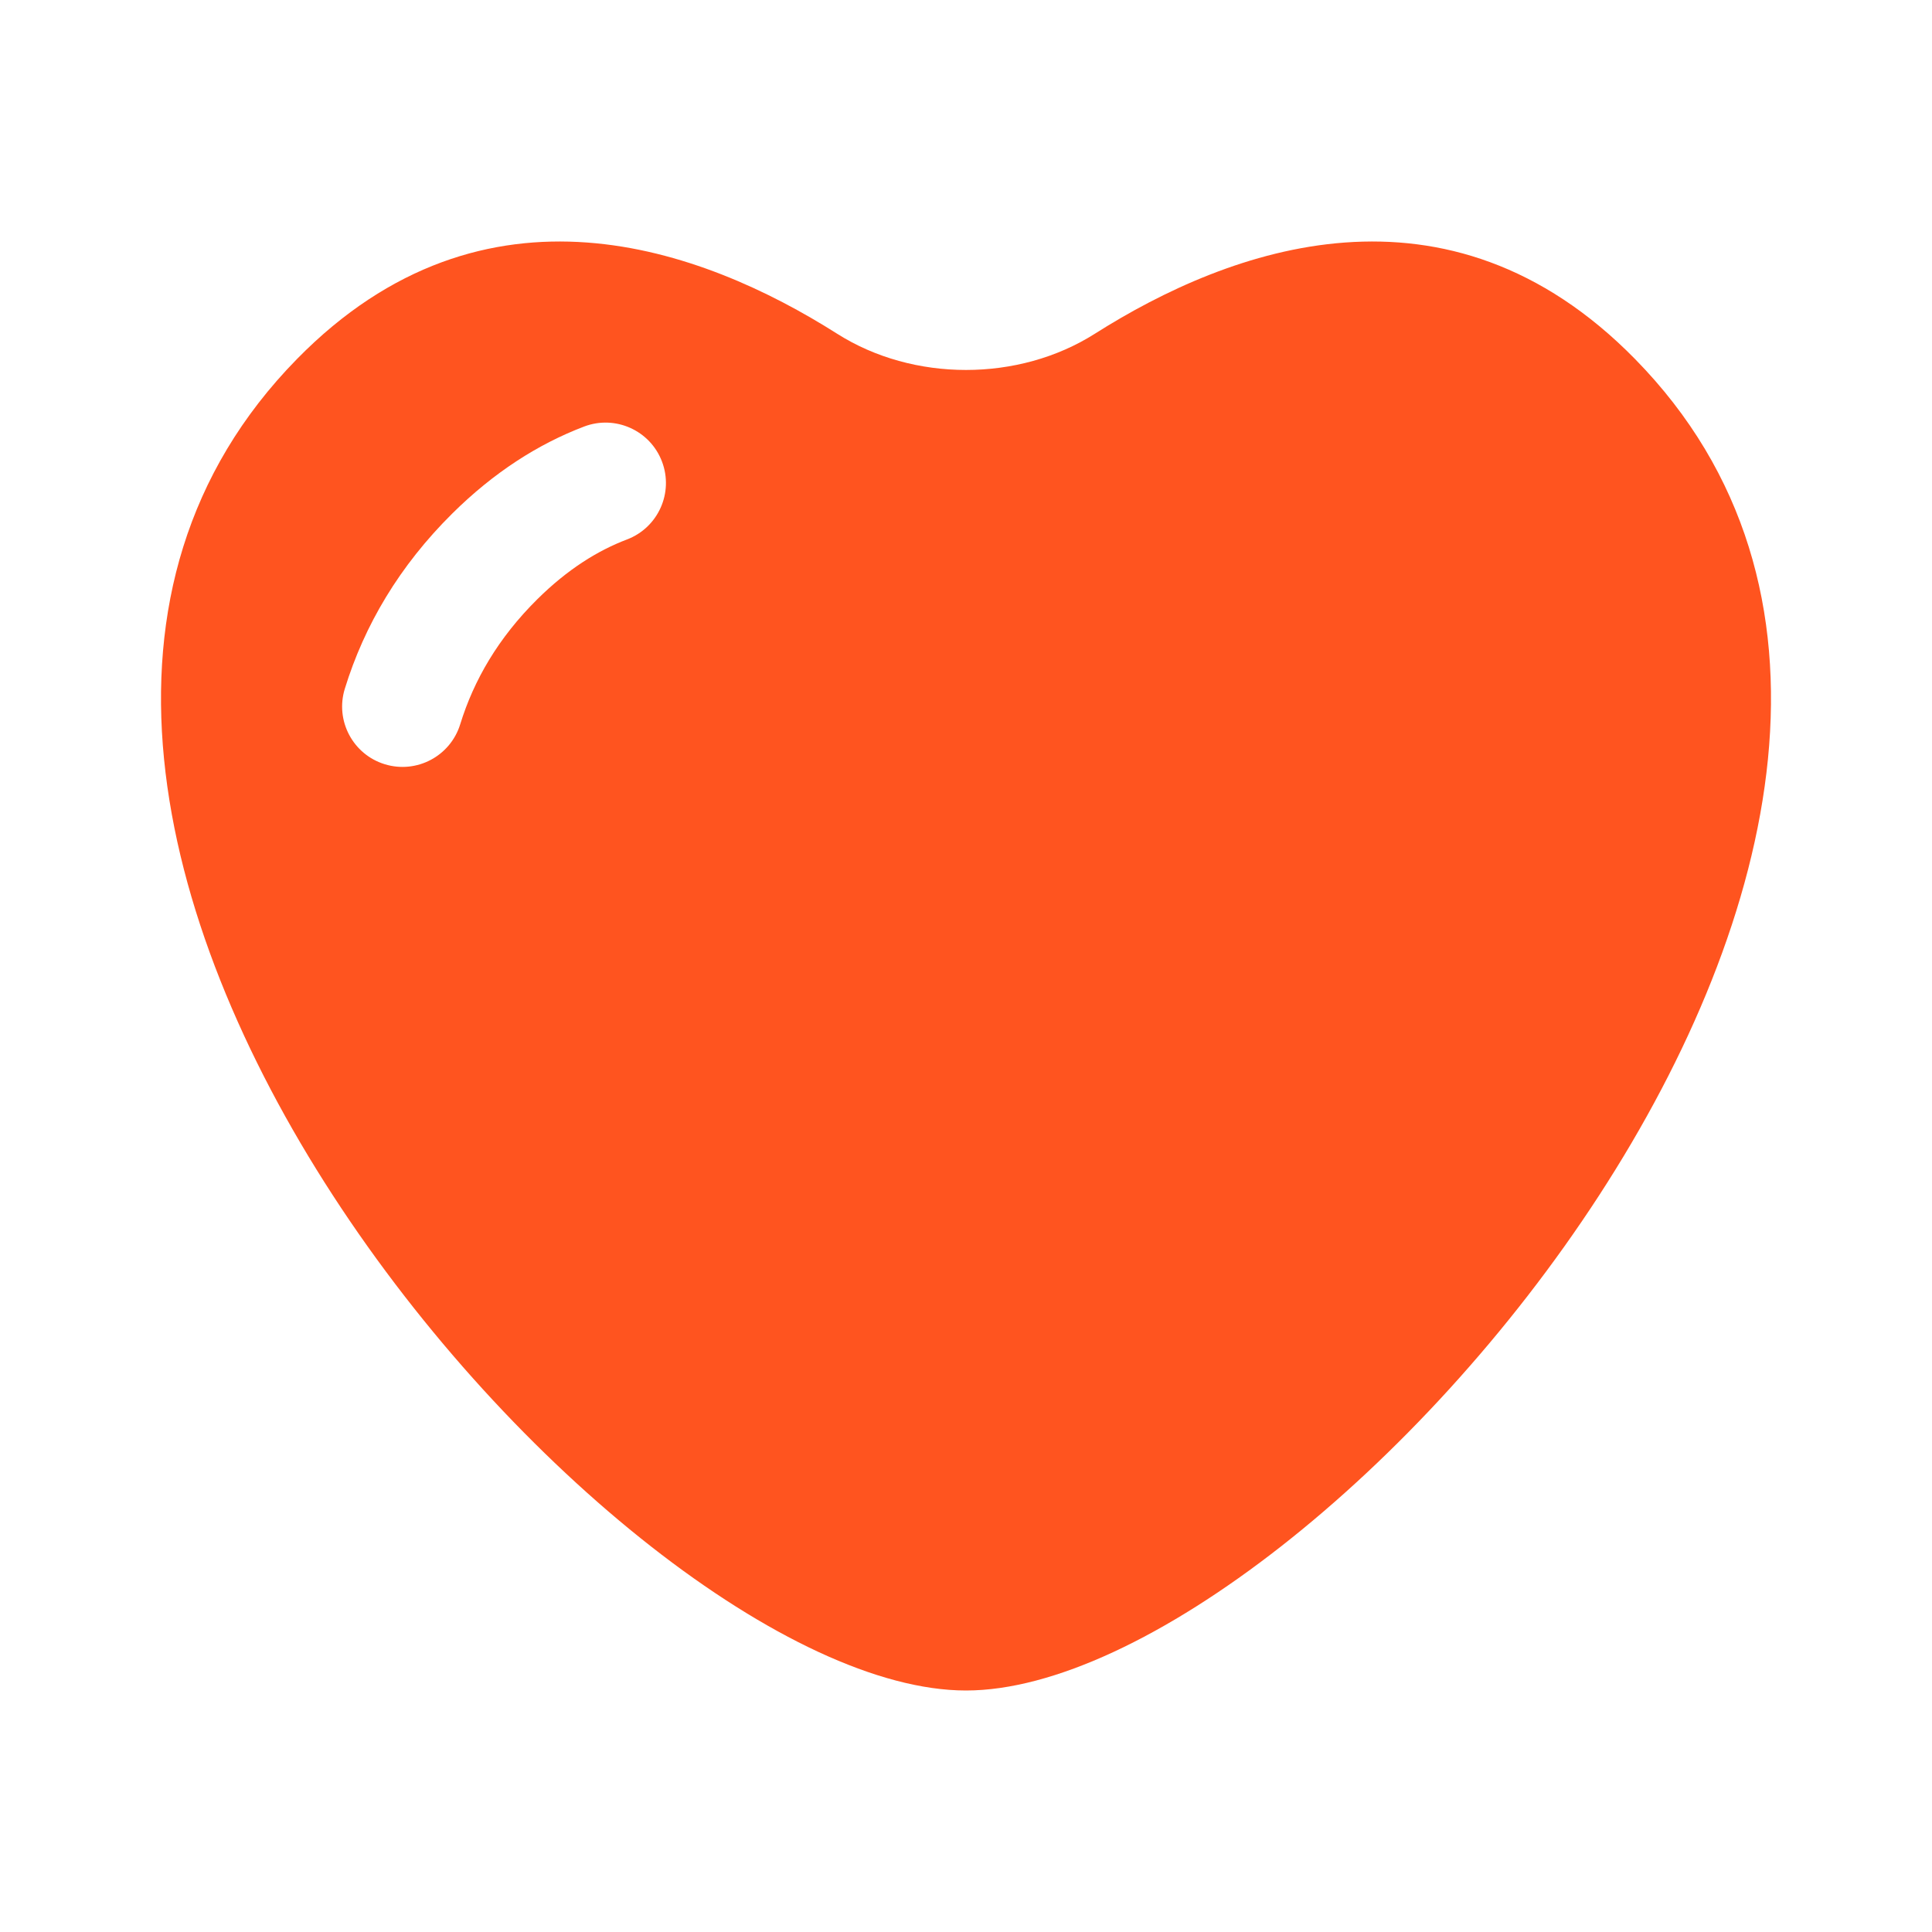 <svg xmlns="http://www.w3.org/2000/svg" width="50" height="50" viewBox="0 0 50 50" fill="none"><path fill-rule="evenodd" clip-rule="evenodd" d="M28.335 8.637C31.822 6.426 37.453 4.334 42.316 9.293C53.859 21.065 34.063 43.75 25 43.75C15.937 43.75 -3.859 21.065 7.684 9.293C12.547 4.334 18.178 6.426 21.665 8.637C23.635 9.887 26.365 9.887 28.335 8.637ZM16.227 13.961C17.033 13.654 17.439 12.752 17.132 11.945C16.826 11.138 15.923 10.733 15.117 11.039C13.928 11.491 12.778 12.226 11.703 13.292C10.339 14.644 9.431 16.178 8.924 17.824C8.669 18.649 9.132 19.524 9.956 19.778C10.781 20.032 11.655 19.57 11.91 18.745C12.264 17.597 12.899 16.506 13.903 15.511C14.691 14.73 15.475 14.246 16.227 13.961Z" fill="#FF541F"></path></svg>